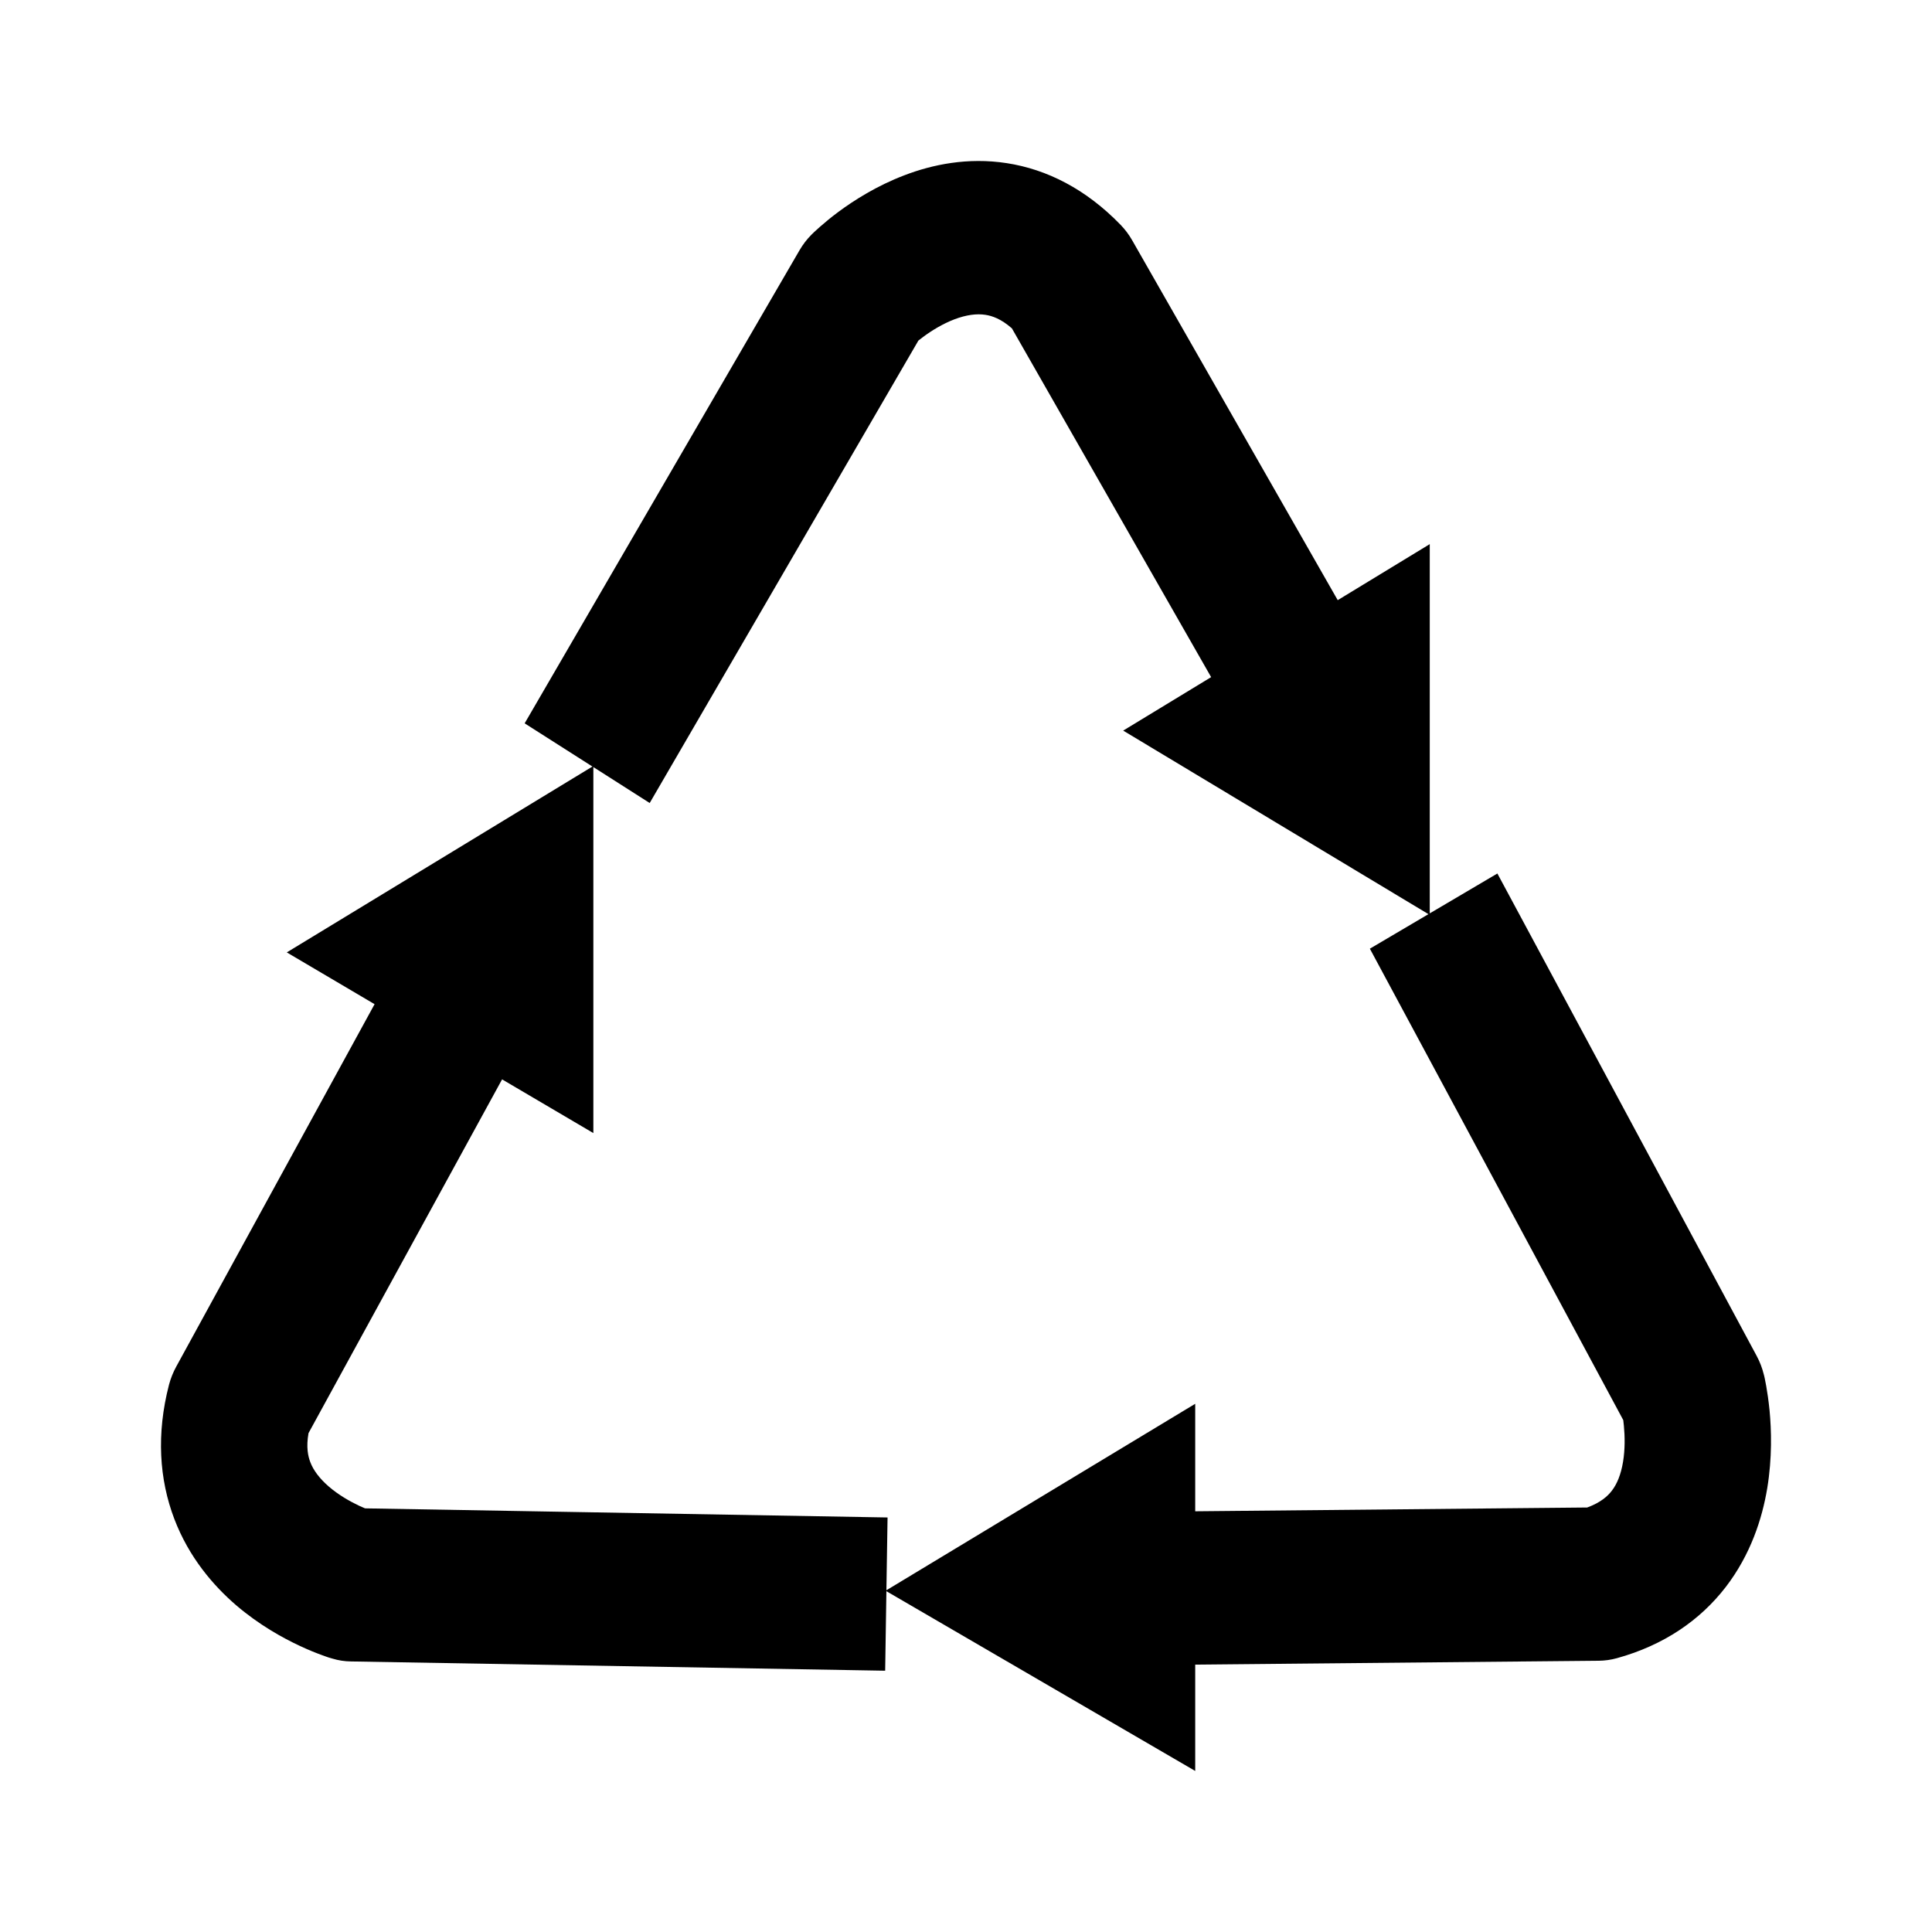 <svg width="25" height="25" viewBox="0 0 25 25" fill="none" xmlns="http://www.w3.org/2000/svg">
  <path fill-rule="evenodd" clip-rule="evenodd"
    d="M18.501 11.819V7.041L17.31 7.766L14.649 3.107C14.608 3.035 14.558 2.969 14.501 2.91C14.053 2.447 13.547 2.191 13.027 2.111C12.521 2.033 12.063 2.13 11.703 2.268C11.343 2.405 11.05 2.593 10.851 2.74C10.75 2.815 10.668 2.884 10.61 2.935C10.58 2.961 10.556 2.983 10.538 3L10.501 3.036C10.441 3.096 10.389 3.164 10.346 3.238L6.789 9.36L7.666 9.919L3.711 12.324L4.847 12.994L2.28 17.685C2.24 17.758 2.209 17.836 2.187 17.918C2.022 18.555 2.06 19.142 2.256 19.656C2.446 20.154 2.761 20.518 3.057 20.773C3.353 21.026 3.657 21.194 3.88 21.298C3.993 21.351 4.091 21.39 4.163 21.416C4.199 21.43 4.23 21.44 4.253 21.448L4.301 21.462C4.379 21.486 4.46 21.498 4.541 21.499L11.454 21.619L11.47 20.59L15.466 22.916V21.54L20.689 21.49C20.768 21.489 20.846 21.478 20.922 21.457C21.531 21.289 22 20.965 22.331 20.536C22.653 20.117 22.802 19.653 22.868 19.258C22.933 18.863 22.922 18.503 22.898 18.251C22.885 18.122 22.869 18.014 22.855 17.936C22.848 17.896 22.841 17.863 22.836 17.838C22.833 17.826 22.831 17.815 22.829 17.806L22.824 17.787C22.803 17.702 22.772 17.621 22.731 17.545L19.376 11.303L18.501 11.819ZM11.884 4.407L8.407 10.391L7.678 9.926V14.662L6.497 13.967L3.992 18.545C3.96 18.728 3.986 18.843 4.015 18.919C4.054 19.023 4.132 19.13 4.257 19.238C4.383 19.346 4.528 19.428 4.65 19.486C4.677 19.498 4.702 19.509 4.724 19.518L11.485 19.636L11.47 20.578L15.466 18.165V19.556L20.538 19.507C20.716 19.442 20.806 19.357 20.857 19.29C20.925 19.202 20.975 19.079 21.002 18.917C21.029 18.754 21.026 18.586 21.013 18.45C21.011 18.423 21.008 18.398 21.005 18.376L17.726 12.276L18.484 11.829L14.534 9.454L15.672 8.762L13.094 4.249C12.953 4.125 12.837 4.087 12.752 4.074C12.638 4.056 12.504 4.074 12.35 4.132C12.196 4.191 12.054 4.279 11.945 4.36C11.922 4.377 11.902 4.393 11.884 4.407Z"
    fill="black" />
</svg>
